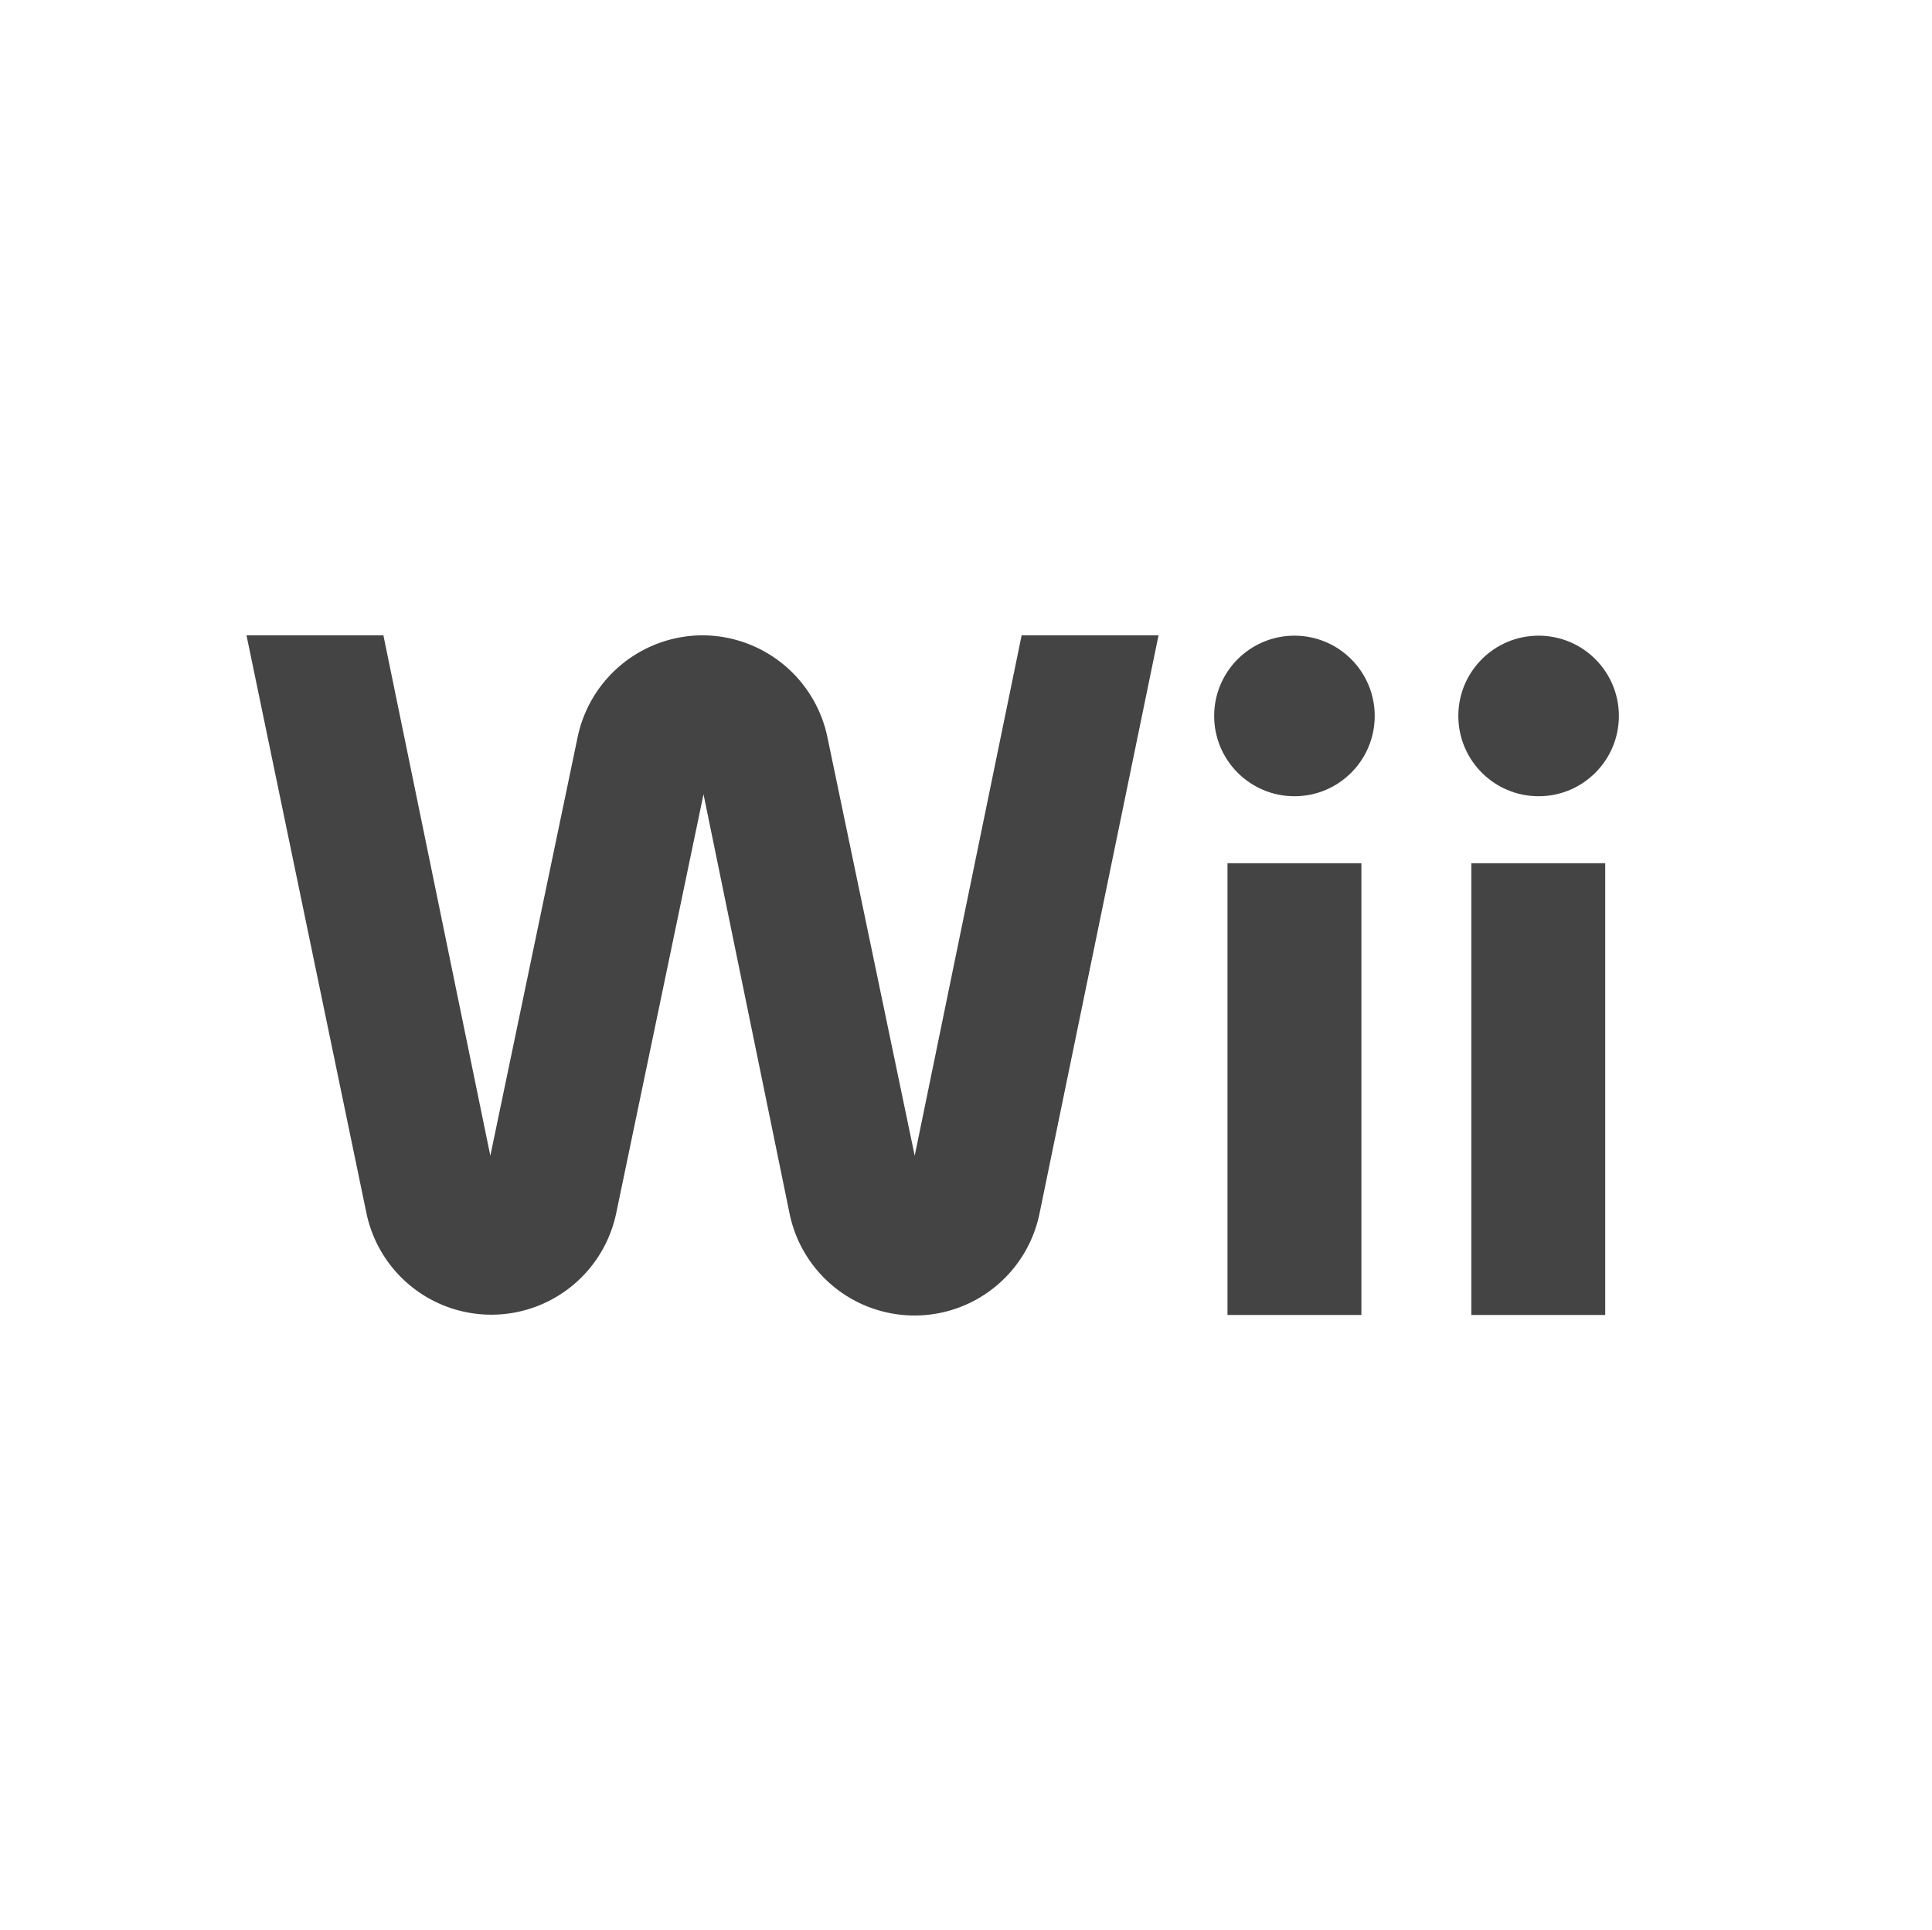 <svg id="Capa_1" data-name="Capa 1" xmlns="http://www.w3.org/2000/svg" viewBox="0 0 58 57.94"><defs><style>.cls-1{fill:#444;}</style></defs><rect class="cls-1" x="44.17" y="25.91" width="4.02" height="13.56"/><circle class="cls-1" cx="46.19" cy="21.49" r="2.41"/><rect class="cls-1" x="36.85" y="25.91" width="4.02" height="13.56"/><circle class="cls-1" cx="38.86" cy="21.49" r="2.41"/><path class="cls-1" d="M27.46,34.69,24.84,22.13a3.84,3.84,0,0,0-3.75-3.06h0a3.84,3.84,0,0,0-3.75,3.06L14.72,34.69,11.51,19.07H7.4L11,36.41a3.83,3.83,0,0,0,7.5,0l2.62-12.57L23.7,36.41a3.83,3.83,0,0,0,7.51,0l3.57-17.34H30.67Z"/></svg>